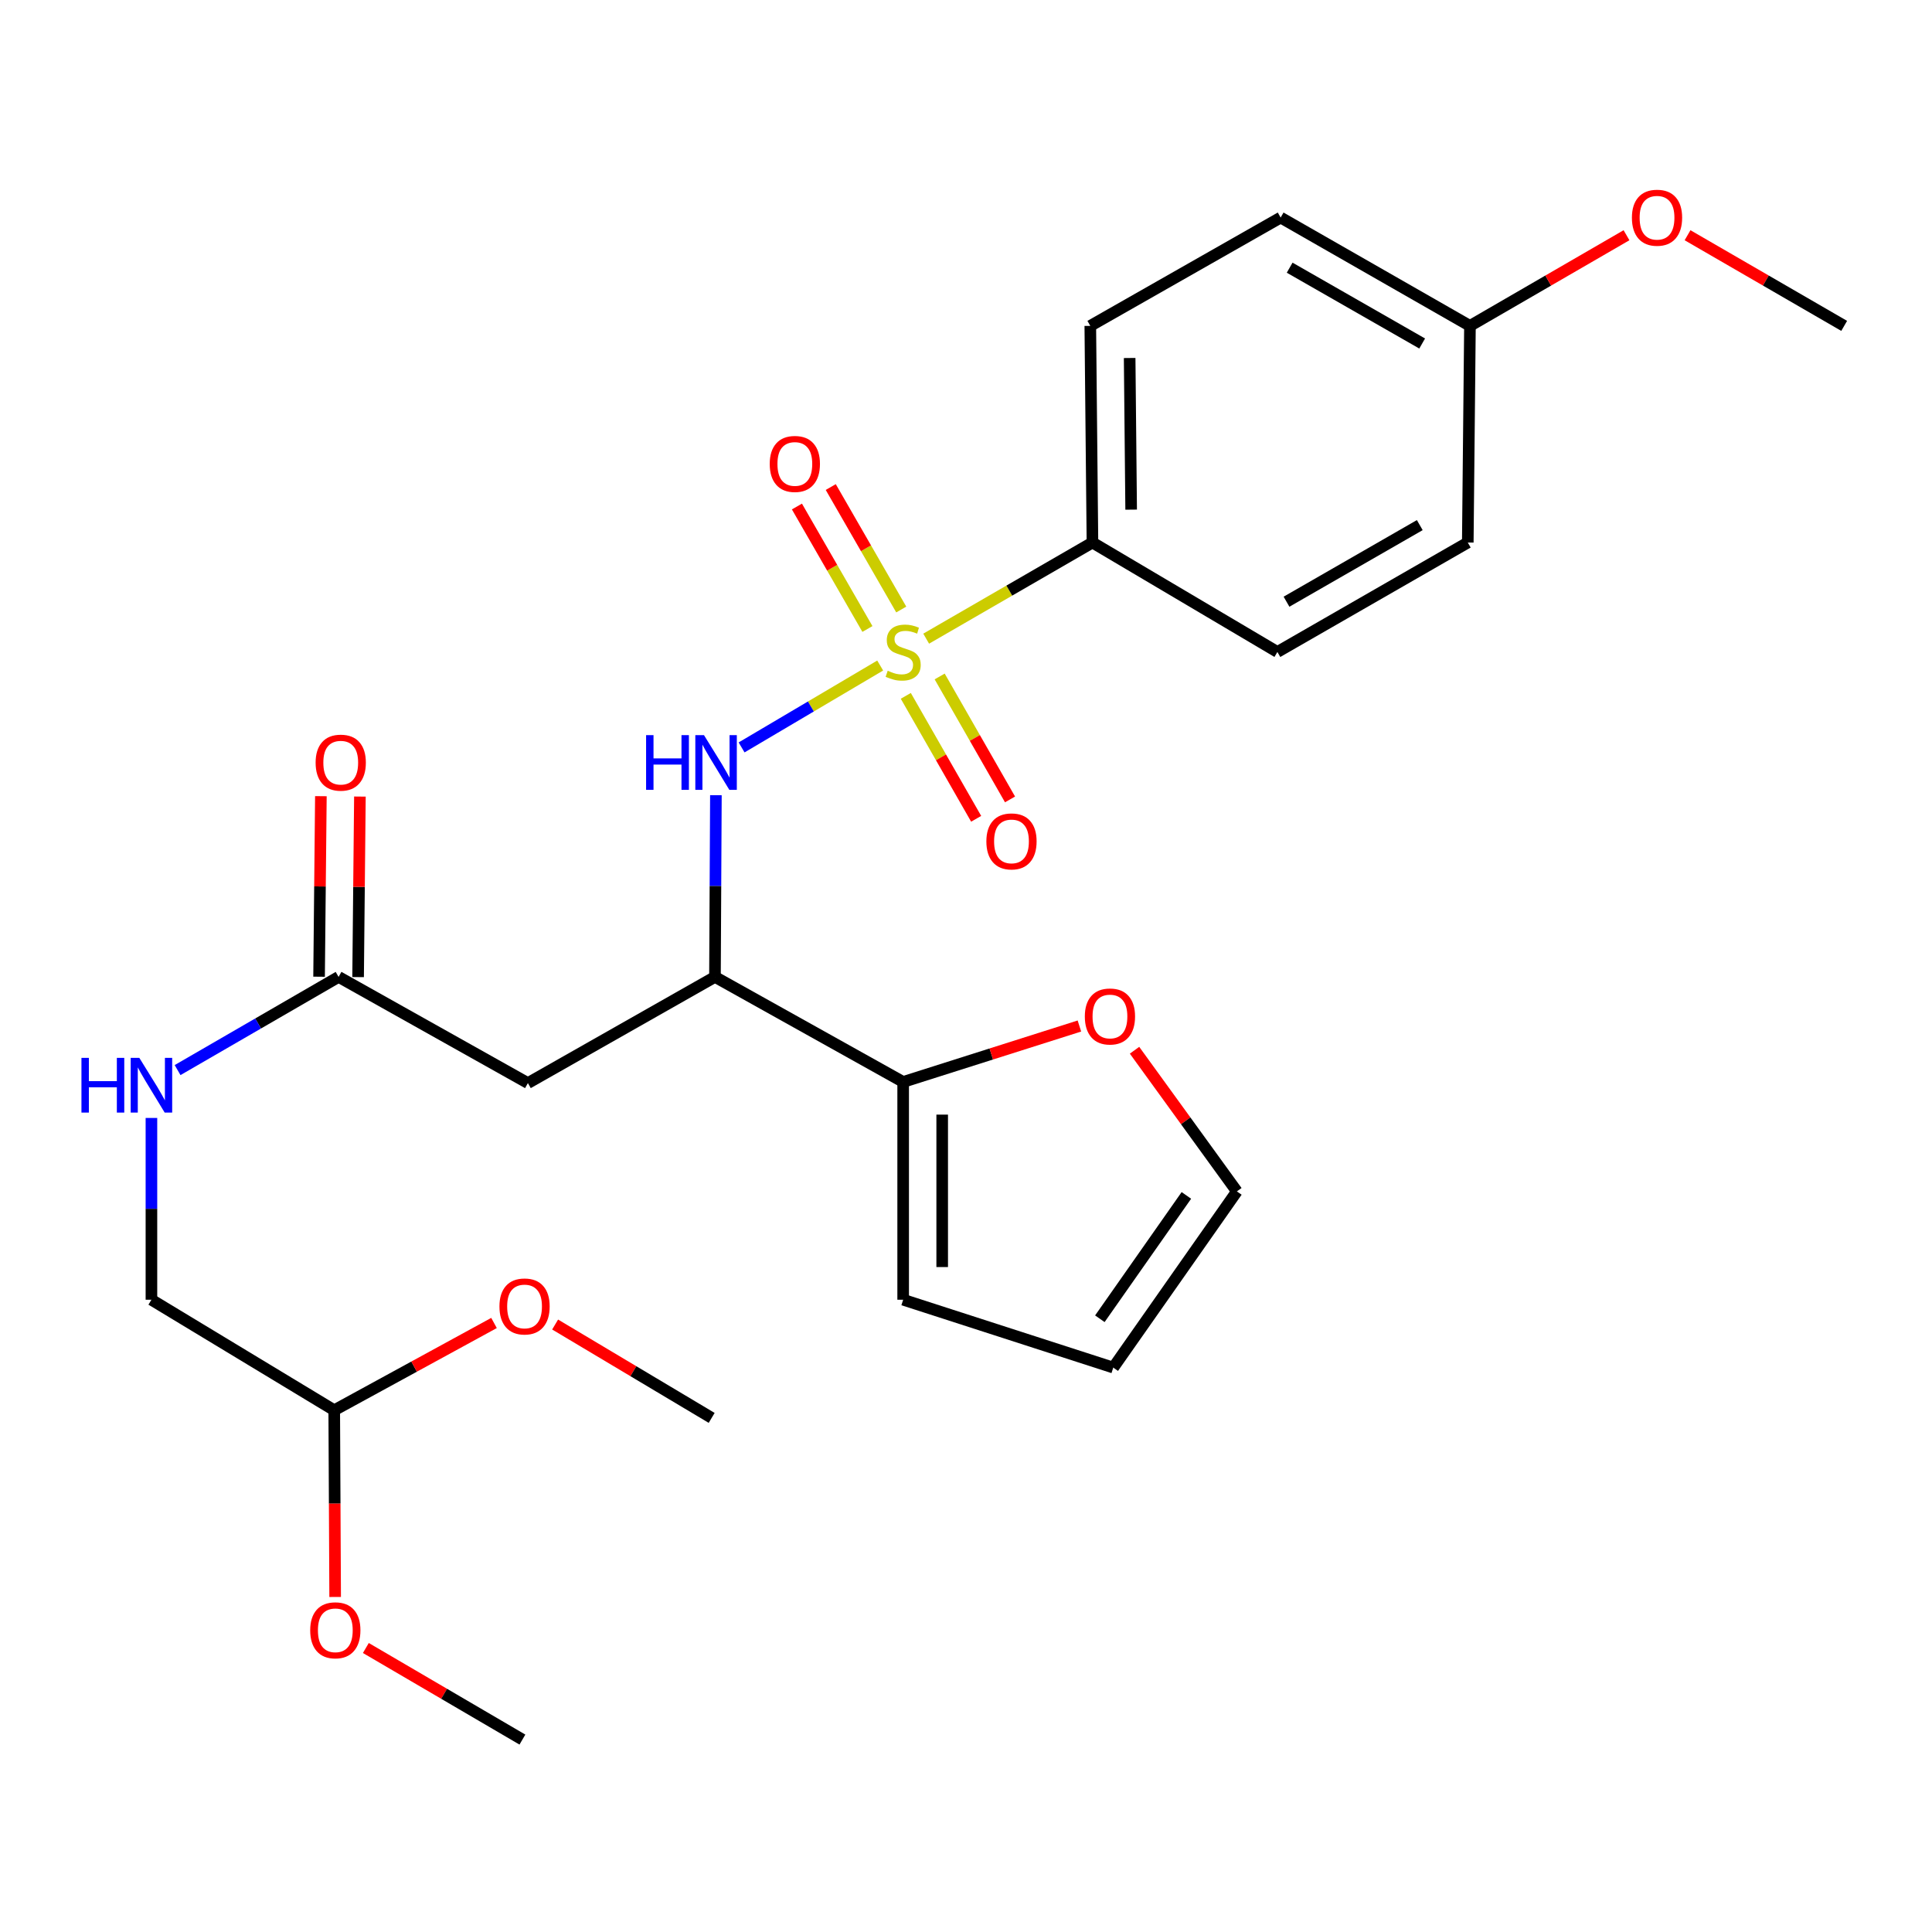 <?xml version='1.0' encoding='iso-8859-1'?>
<svg version='1.1' baseProfile='full'
              xmlns='http://www.w3.org/2000/svg'
                      xmlns:rdkit='http://www.rdkit.org/xml'
                      xmlns:xlink='http://www.w3.org/1999/xlink'
                  xml:space='preserve'
width='1000px' height='1000px' viewBox='0 0 1000 1000'>
<!-- END OF HEADER -->
<rect style='opacity:1.0;fill:#FFFFFF;stroke:none' width='1000' height='1000' x='0' y='0'> </rect>
<path class='bond-0' d='M 455.585,344.478 L 419.714,365.671' style='fill:none;fill-rule:evenodd;stroke:#CCCC00;stroke-width:6px;stroke-linecap:butt;stroke-linejoin:miter;stroke-opacity:1' />
<path class='bond-0' d='M 419.714,365.671 L 383.844,386.863' style='fill:none;fill-rule:evenodd;stroke:#0000FF;stroke-width:6px;stroke-linecap:butt;stroke-linejoin:miter;stroke-opacity:1' />
<path class='bond-4' d='M 479.386,330.568 L 522.417,305.69' style='fill:none;fill-rule:evenodd;stroke:#CCCC00;stroke-width:6px;stroke-linecap:butt;stroke-linejoin:miter;stroke-opacity:1' />
<path class='bond-4' d='M 522.417,305.69 L 565.449,280.813' style='fill:none;fill-rule:evenodd;stroke:#000000;stroke-width:6px;stroke-linecap:butt;stroke-linejoin:miter;stroke-opacity:1' />
<path class='bond-6' d='M 468.841,360.171 L 487.05,391.991' style='fill:none;fill-rule:evenodd;stroke:#CCCC00;stroke-width:6px;stroke-linecap:butt;stroke-linejoin:miter;stroke-opacity:1' />
<path class='bond-6' d='M 487.05,391.991 L 505.26,423.81' style='fill:none;fill-rule:evenodd;stroke:#FF0000;stroke-width:6px;stroke-linecap:butt;stroke-linejoin:miter;stroke-opacity:1' />
<path class='bond-6' d='M 486.373,350.138 L 504.583,381.957' style='fill:none;fill-rule:evenodd;stroke:#CCCC00;stroke-width:6px;stroke-linecap:butt;stroke-linejoin:miter;stroke-opacity:1' />
<path class='bond-6' d='M 504.583,381.957 L 522.792,413.776' style='fill:none;fill-rule:evenodd;stroke:#FF0000;stroke-width:6px;stroke-linecap:butt;stroke-linejoin:miter;stroke-opacity:1' />
<path class='bond-7' d='M 466.485,315.484 L 448.24,283.789' style='fill:none;fill-rule:evenodd;stroke:#CCCC00;stroke-width:6px;stroke-linecap:butt;stroke-linejoin:miter;stroke-opacity:1' />
<path class='bond-7' d='M 448.24,283.789 L 429.995,252.095' style='fill:none;fill-rule:evenodd;stroke:#FF0000;stroke-width:6px;stroke-linecap:butt;stroke-linejoin:miter;stroke-opacity:1' />
<path class='bond-7' d='M 448.978,325.562 L 430.733,293.867' style='fill:none;fill-rule:evenodd;stroke:#CCCC00;stroke-width:6px;stroke-linecap:butt;stroke-linejoin:miter;stroke-opacity:1' />
<path class='bond-7' d='M 430.733,293.867 L 412.488,262.173' style='fill:none;fill-rule:evenodd;stroke:#FF0000;stroke-width:6px;stroke-linecap:butt;stroke-linejoin:miter;stroke-opacity:1' />
<path class='bond-1' d='M 370.55,411.6 L 370.308,458.622' style='fill:none;fill-rule:evenodd;stroke:#0000FF;stroke-width:6px;stroke-linecap:butt;stroke-linejoin:miter;stroke-opacity:1' />
<path class='bond-1' d='M 370.308,458.622 L 370.065,505.645' style='fill:none;fill-rule:evenodd;stroke:#000000;stroke-width:6px;stroke-linecap:butt;stroke-linejoin:miter;stroke-opacity:1' />
<path class='bond-2' d='M 370.065,505.645 L 273.237,560.601' style='fill:none;fill-rule:evenodd;stroke:#000000;stroke-width:6px;stroke-linecap:butt;stroke-linejoin:miter;stroke-opacity:1' />
<path class='bond-3' d='M 370.065,505.645 L 467.477,560.018' style='fill:none;fill-rule:evenodd;stroke:#000000;stroke-width:6px;stroke-linecap:butt;stroke-linejoin:miter;stroke-opacity:1' />
<path class='bond-5' d='M 273.237,560.601 L 175.253,505.645' style='fill:none;fill-rule:evenodd;stroke:#000000;stroke-width:6px;stroke-linecap:butt;stroke-linejoin:miter;stroke-opacity:1' />
<path class='bond-8' d='M 467.477,560.018 L 513.088,545.541' style='fill:none;fill-rule:evenodd;stroke:#000000;stroke-width:6px;stroke-linecap:butt;stroke-linejoin:miter;stroke-opacity:1' />
<path class='bond-8' d='M 513.088,545.541 L 558.699,531.064' style='fill:none;fill-rule:evenodd;stroke:#FF0000;stroke-width:6px;stroke-linecap:butt;stroke-linejoin:miter;stroke-opacity:1' />
<path class='bond-10' d='M 467.477,560.018 L 467.477,672.737' style='fill:none;fill-rule:evenodd;stroke:#000000;stroke-width:6px;stroke-linecap:butt;stroke-linejoin:miter;stroke-opacity:1' />
<path class='bond-10' d='M 487.677,576.926 L 487.677,655.829' style='fill:none;fill-rule:evenodd;stroke:#000000;stroke-width:6px;stroke-linecap:butt;stroke-linejoin:miter;stroke-opacity:1' />
<path class='bond-14' d='M 565.449,280.813 L 564.338,168.677' style='fill:none;fill-rule:evenodd;stroke:#000000;stroke-width:6px;stroke-linecap:butt;stroke-linejoin:miter;stroke-opacity:1' />
<path class='bond-14' d='M 585.482,263.792 L 584.704,185.297' style='fill:none;fill-rule:evenodd;stroke:#000000;stroke-width:6px;stroke-linecap:butt;stroke-linejoin:miter;stroke-opacity:1' />
<path class='bond-15' d='M 565.449,280.813 L 661.177,337.453' style='fill:none;fill-rule:evenodd;stroke:#000000;stroke-width:6px;stroke-linecap:butt;stroke-linejoin:miter;stroke-opacity:1' />
<path class='bond-9' d='M 175.253,505.645 L 133.586,529.761' style='fill:none;fill-rule:evenodd;stroke:#000000;stroke-width:6px;stroke-linecap:butt;stroke-linejoin:miter;stroke-opacity:1' />
<path class='bond-9' d='M 133.586,529.761 L 91.918,553.877' style='fill:none;fill-rule:evenodd;stroke:#0000FF;stroke-width:6px;stroke-linecap:butt;stroke-linejoin:miter;stroke-opacity:1' />
<path class='bond-13' d='M 185.353,505.746 L 185.821,459.023' style='fill:none;fill-rule:evenodd;stroke:#000000;stroke-width:6px;stroke-linecap:butt;stroke-linejoin:miter;stroke-opacity:1' />
<path class='bond-13' d='M 185.821,459.023 L 186.288,412.301' style='fill:none;fill-rule:evenodd;stroke:#FF0000;stroke-width:6px;stroke-linecap:butt;stroke-linejoin:miter;stroke-opacity:1' />
<path class='bond-13' d='M 165.153,505.544 L 165.621,458.821' style='fill:none;fill-rule:evenodd;stroke:#000000;stroke-width:6px;stroke-linecap:butt;stroke-linejoin:miter;stroke-opacity:1' />
<path class='bond-13' d='M 165.621,458.821 L 166.089,412.099' style='fill:none;fill-rule:evenodd;stroke:#FF0000;stroke-width:6px;stroke-linecap:butt;stroke-linejoin:miter;stroke-opacity:1' />
<path class='bond-11' d='M 587.235,543.605 L 613.719,580.137' style='fill:none;fill-rule:evenodd;stroke:#FF0000;stroke-width:6px;stroke-linecap:butt;stroke-linejoin:miter;stroke-opacity:1' />
<path class='bond-11' d='M 613.719,580.137 L 640.202,616.669' style='fill:none;fill-rule:evenodd;stroke:#000000;stroke-width:6px;stroke-linecap:butt;stroke-linejoin:miter;stroke-opacity:1' />
<path class='bond-17' d='M 78.38,578.648 L 78.38,625.692' style='fill:none;fill-rule:evenodd;stroke:#0000FF;stroke-width:6px;stroke-linecap:butt;stroke-linejoin:miter;stroke-opacity:1' />
<path class='bond-17' d='M 78.38,625.692 L 78.38,672.737' style='fill:none;fill-rule:evenodd;stroke:#000000;stroke-width:6px;stroke-linecap:butt;stroke-linejoin:miter;stroke-opacity:1' />
<path class='bond-12' d='M 467.477,672.737 L 576.223,707.863' style='fill:none;fill-rule:evenodd;stroke:#000000;stroke-width:6px;stroke-linecap:butt;stroke-linejoin:miter;stroke-opacity:1' />
<path class='bond-28' d='M 640.202,616.669 L 576.223,707.863' style='fill:none;fill-rule:evenodd;stroke:#000000;stroke-width:6px;stroke-linecap:butt;stroke-linejoin:miter;stroke-opacity:1' />
<path class='bond-28' d='M 614.069,618.747 L 569.283,682.583' style='fill:none;fill-rule:evenodd;stroke:#000000;stroke-width:6px;stroke-linecap:butt;stroke-linejoin:miter;stroke-opacity:1' />
<path class='bond-19' d='M 564.338,168.677 L 662.861,112.609' style='fill:none;fill-rule:evenodd;stroke:#000000;stroke-width:6px;stroke-linecap:butt;stroke-linejoin:miter;stroke-opacity:1' />
<path class='bond-20' d='M 661.177,337.453 L 759.722,280.813' style='fill:none;fill-rule:evenodd;stroke:#000000;stroke-width:6px;stroke-linecap:butt;stroke-linejoin:miter;stroke-opacity:1' />
<path class='bond-20' d='M 665.893,311.443 L 734.874,271.795' style='fill:none;fill-rule:evenodd;stroke:#000000;stroke-width:6px;stroke-linecap:butt;stroke-linejoin:miter;stroke-opacity:1' />
<path class='bond-16' d='M 172.997,729.938 L 78.38,672.737' style='fill:none;fill-rule:evenodd;stroke:#000000;stroke-width:6px;stroke-linecap:butt;stroke-linejoin:miter;stroke-opacity:1' />
<path class='bond-21' d='M 172.997,729.938 L 214.35,707.354' style='fill:none;fill-rule:evenodd;stroke:#000000;stroke-width:6px;stroke-linecap:butt;stroke-linejoin:miter;stroke-opacity:1' />
<path class='bond-21' d='M 214.35,707.354 L 255.703,684.77' style='fill:none;fill-rule:evenodd;stroke:#FF0000;stroke-width:6px;stroke-linecap:butt;stroke-linejoin:miter;stroke-opacity:1' />
<path class='bond-22' d='M 172.997,729.938 L 173.236,778.265' style='fill:none;fill-rule:evenodd;stroke:#000000;stroke-width:6px;stroke-linecap:butt;stroke-linejoin:miter;stroke-opacity:1' />
<path class='bond-22' d='M 173.236,778.265 L 173.474,826.591' style='fill:none;fill-rule:evenodd;stroke:#FF0000;stroke-width:6px;stroke-linecap:butt;stroke-linejoin:miter;stroke-opacity:1' />
<path class='bond-18' d='M 760.845,168.677 L 759.722,280.813' style='fill:none;fill-rule:evenodd;stroke:#000000;stroke-width:6px;stroke-linecap:butt;stroke-linejoin:miter;stroke-opacity:1' />
<path class='bond-23' d='M 760.845,168.677 L 801.36,145.217' style='fill:none;fill-rule:evenodd;stroke:#000000;stroke-width:6px;stroke-linecap:butt;stroke-linejoin:miter;stroke-opacity:1' />
<path class='bond-23' d='M 801.36,145.217 L 841.875,121.757' style='fill:none;fill-rule:evenodd;stroke:#FF0000;stroke-width:6px;stroke-linecap:butt;stroke-linejoin:miter;stroke-opacity:1' />
<path class='bond-27' d='M 760.845,168.677 L 662.861,112.609' style='fill:none;fill-rule:evenodd;stroke:#000000;stroke-width:6px;stroke-linecap:butt;stroke-linejoin:miter;stroke-opacity:1' />
<path class='bond-27' d='M 736.114,177.8 L 667.526,138.553' style='fill:none;fill-rule:evenodd;stroke:#000000;stroke-width:6px;stroke-linecap:butt;stroke-linejoin:miter;stroke-opacity:1' />
<path class='bond-24' d='M 287.328,685.572 L 327.844,709.736' style='fill:none;fill-rule:evenodd;stroke:#FF0000;stroke-width:6px;stroke-linecap:butt;stroke-linejoin:miter;stroke-opacity:1' />
<path class='bond-24' d='M 327.844,709.736 L 368.359,733.9' style='fill:none;fill-rule:evenodd;stroke:#000000;stroke-width:6px;stroke-linecap:butt;stroke-linejoin:miter;stroke-opacity:1' />
<path class='bond-25' d='M 189.363,853.003 L 229.881,876.706' style='fill:none;fill-rule:evenodd;stroke:#FF0000;stroke-width:6px;stroke-linecap:butt;stroke-linejoin:miter;stroke-opacity:1' />
<path class='bond-25' d='M 229.881,876.706 L 270.398,900.408' style='fill:none;fill-rule:evenodd;stroke:#000000;stroke-width:6px;stroke-linecap:butt;stroke-linejoin:miter;stroke-opacity:1' />
<path class='bond-26' d='M 873.471,121.753 L 914.008,145.215' style='fill:none;fill-rule:evenodd;stroke:#FF0000;stroke-width:6px;stroke-linecap:butt;stroke-linejoin:miter;stroke-opacity:1' />
<path class='bond-26' d='M 914.008,145.215 L 954.545,168.677' style='fill:none;fill-rule:evenodd;stroke:#000000;stroke-width:6px;stroke-linecap:butt;stroke-linejoin:miter;stroke-opacity:1' />
<path  class='atom-0' d='M 459.477 347.173
Q 459.797 347.293, 461.117 347.853
Q 462.437 348.413, 463.877 348.773
Q 465.357 349.093, 466.797 349.093
Q 469.477 349.093, 471.037 347.813
Q 472.597 346.493, 472.597 344.213
Q 472.597 342.653, 471.797 341.693
Q 471.037 340.733, 469.837 340.213
Q 468.637 339.693, 466.637 339.093
Q 464.117 338.333, 462.597 337.613
Q 461.117 336.893, 460.037 335.373
Q 458.997 333.853, 458.997 331.293
Q 458.997 327.733, 461.397 325.533
Q 463.837 323.333, 468.637 323.333
Q 471.917 323.333, 475.637 324.893
L 474.717 327.973
Q 471.317 326.573, 468.757 326.573
Q 465.997 326.573, 464.477 327.733
Q 462.957 328.853, 462.997 330.813
Q 462.997 332.333, 463.757 333.253
Q 464.557 334.173, 465.677 334.693
Q 466.837 335.213, 468.757 335.813
Q 471.317 336.613, 472.837 337.413
Q 474.357 338.213, 475.437 339.853
Q 476.557 341.453, 476.557 344.213
Q 476.557 348.133, 473.917 350.253
Q 471.317 352.333, 466.957 352.333
Q 464.437 352.333, 462.517 351.773
Q 460.637 351.253, 458.397 350.333
L 459.477 347.173
' fill='#CCCC00'/>
<path  class='atom-1' d='M 334.417 380.505
L 338.257 380.505
L 338.257 392.545
L 352.737 392.545
L 352.737 380.505
L 356.577 380.505
L 356.577 408.825
L 352.737 408.825
L 352.737 395.745
L 338.257 395.745
L 338.257 408.825
L 334.417 408.825
L 334.417 380.505
' fill='#0000FF'/>
<path  class='atom-1' d='M 364.377 380.505
L 373.657 395.505
Q 374.577 396.985, 376.057 399.665
Q 377.537 402.345, 377.617 402.505
L 377.617 380.505
L 381.377 380.505
L 381.377 408.825
L 377.497 408.825
L 367.537 392.425
Q 366.377 390.505, 365.137 388.305
Q 363.937 386.105, 363.577 385.425
L 363.577 408.825
L 359.897 408.825
L 359.897 380.505
L 364.377 380.505
' fill='#0000FF'/>
<path  class='atom-7' d='M 510.544 435.505
Q 510.544 428.705, 513.904 424.905
Q 517.264 421.105, 523.544 421.105
Q 529.824 421.105, 533.184 424.905
Q 536.544 428.705, 536.544 435.505
Q 536.544 442.385, 533.144 446.305
Q 529.744 450.185, 523.544 450.185
Q 517.304 450.185, 513.904 446.305
Q 510.544 442.425, 510.544 435.505
M 523.544 446.985
Q 527.864 446.985, 530.184 444.105
Q 532.544 441.185, 532.544 435.505
Q 532.544 429.945, 530.184 427.145
Q 527.864 424.305, 523.544 424.305
Q 519.224 424.305, 516.864 427.105
Q 514.544 429.905, 514.544 435.505
Q 514.544 441.225, 516.864 444.105
Q 519.224 446.985, 523.544 446.985
' fill='#FF0000'/>
<path  class='atom-8' d='M 398.409 240.132
Q 398.409 233.332, 401.769 229.532
Q 405.129 225.732, 411.409 225.732
Q 417.689 225.732, 421.049 229.532
Q 424.409 233.332, 424.409 240.132
Q 424.409 247.012, 421.009 250.932
Q 417.609 254.812, 411.409 254.812
Q 405.169 254.812, 401.769 250.932
Q 398.409 247.052, 398.409 240.132
M 411.409 251.612
Q 415.729 251.612, 418.049 248.732
Q 420.409 245.812, 420.409 240.132
Q 420.409 234.572, 418.049 231.772
Q 415.729 228.932, 411.409 228.932
Q 407.089 228.932, 404.729 231.732
Q 402.409 234.532, 402.409 240.132
Q 402.409 245.852, 404.729 248.732
Q 407.089 251.612, 411.409 251.612
' fill='#FF0000'/>
<path  class='atom-9' d='M 561.506 526.127
Q 561.506 519.327, 564.866 515.527
Q 568.226 511.727, 574.506 511.727
Q 580.786 511.727, 584.146 515.527
Q 587.506 519.327, 587.506 526.127
Q 587.506 533.007, 584.106 536.927
Q 580.706 540.807, 574.506 540.807
Q 568.266 540.807, 564.866 536.927
Q 561.506 533.047, 561.506 526.127
M 574.506 537.607
Q 578.826 537.607, 581.146 534.727
Q 583.506 531.807, 583.506 526.127
Q 583.506 520.567, 581.146 517.767
Q 578.826 514.927, 574.506 514.927
Q 570.186 514.927, 567.826 517.727
Q 565.506 520.527, 565.506 526.127
Q 565.506 531.847, 567.826 534.727
Q 570.186 537.607, 574.506 537.607
' fill='#FF0000'/>
<path  class='atom-10' d='M 42.16 547.552
L 46 547.552
L 46 559.592
L 60.48 559.592
L 60.48 547.552
L 64.32 547.552
L 64.32 575.872
L 60.48 575.872
L 60.48 562.792
L 46 562.792
L 46 575.872
L 42.16 575.872
L 42.16 547.552
' fill='#0000FF'/>
<path  class='atom-10' d='M 72.12 547.552
L 81.4 562.552
Q 82.32 564.032, 83.8 566.712
Q 85.28 569.392, 85.36 569.552
L 85.36 547.552
L 89.12 547.552
L 89.12 575.872
L 85.24 575.872
L 75.28 559.472
Q 74.12 557.552, 72.88 555.352
Q 71.68 553.152, 71.32 552.472
L 71.32 575.872
L 67.64 575.872
L 67.64 547.552
L 72.12 547.552
' fill='#0000FF'/>
<path  class='atom-14' d='M 163.364 394.745
Q 163.364 387.945, 166.724 384.145
Q 170.084 380.345, 176.364 380.345
Q 182.644 380.345, 186.004 384.145
Q 189.364 387.945, 189.364 394.745
Q 189.364 401.625, 185.964 405.545
Q 182.564 409.425, 176.364 409.425
Q 170.124 409.425, 166.724 405.545
Q 163.364 401.665, 163.364 394.745
M 176.364 406.225
Q 180.684 406.225, 183.004 403.345
Q 185.364 400.425, 185.364 394.745
Q 185.364 389.185, 183.004 386.385
Q 180.684 383.545, 176.364 383.545
Q 172.044 383.545, 169.684 386.345
Q 167.364 389.145, 167.364 394.745
Q 167.364 400.465, 169.684 403.345
Q 172.044 406.225, 176.364 406.225
' fill='#FF0000'/>
<path  class='atom-22' d='M 258.509 676.217
Q 258.509 669.417, 261.869 665.617
Q 265.229 661.817, 271.509 661.817
Q 277.789 661.817, 281.149 665.617
Q 284.509 669.417, 284.509 676.217
Q 284.509 683.097, 281.109 687.017
Q 277.709 690.897, 271.509 690.897
Q 265.269 690.897, 261.869 687.017
Q 258.509 683.137, 258.509 676.217
M 271.509 687.697
Q 275.829 687.697, 278.149 684.817
Q 280.509 681.897, 280.509 676.217
Q 280.509 670.657, 278.149 667.857
Q 275.829 665.017, 271.509 665.017
Q 267.189 665.017, 264.829 667.817
Q 262.509 670.617, 262.509 676.217
Q 262.509 681.937, 264.829 684.817
Q 267.189 687.697, 271.509 687.697
' fill='#FF0000'/>
<path  class='atom-23' d='M 160.559 843.837
Q 160.559 837.037, 163.919 833.237
Q 167.279 829.437, 173.559 829.437
Q 179.839 829.437, 183.199 833.237
Q 186.559 837.037, 186.559 843.837
Q 186.559 850.717, 183.159 854.637
Q 179.759 858.517, 173.559 858.517
Q 167.319 858.517, 163.919 854.637
Q 160.559 850.757, 160.559 843.837
M 173.559 855.317
Q 177.879 855.317, 180.199 852.437
Q 182.559 849.517, 182.559 843.837
Q 182.559 838.277, 180.199 835.477
Q 177.879 832.637, 173.559 832.637
Q 169.239 832.637, 166.879 835.437
Q 164.559 838.237, 164.559 843.837
Q 164.559 849.557, 166.879 852.437
Q 169.239 855.317, 173.559 855.317
' fill='#FF0000'/>
<path  class='atom-24' d='M 844.673 112.689
Q 844.673 105.889, 848.033 102.089
Q 851.393 98.289, 857.673 98.289
Q 863.953 98.289, 867.313 102.089
Q 870.673 105.889, 870.673 112.689
Q 870.673 119.569, 867.273 123.489
Q 863.873 127.369, 857.673 127.369
Q 851.433 127.369, 848.033 123.489
Q 844.673 119.609, 844.673 112.689
M 857.673 124.169
Q 861.993 124.169, 864.313 121.289
Q 866.673 118.369, 866.673 112.689
Q 866.673 107.129, 864.313 104.329
Q 861.993 101.489, 857.673 101.489
Q 853.353 101.489, 850.993 104.289
Q 848.673 107.089, 848.673 112.689
Q 848.673 118.409, 850.993 121.289
Q 853.353 124.169, 857.673 124.169
' fill='#FF0000'/>
</svg>
